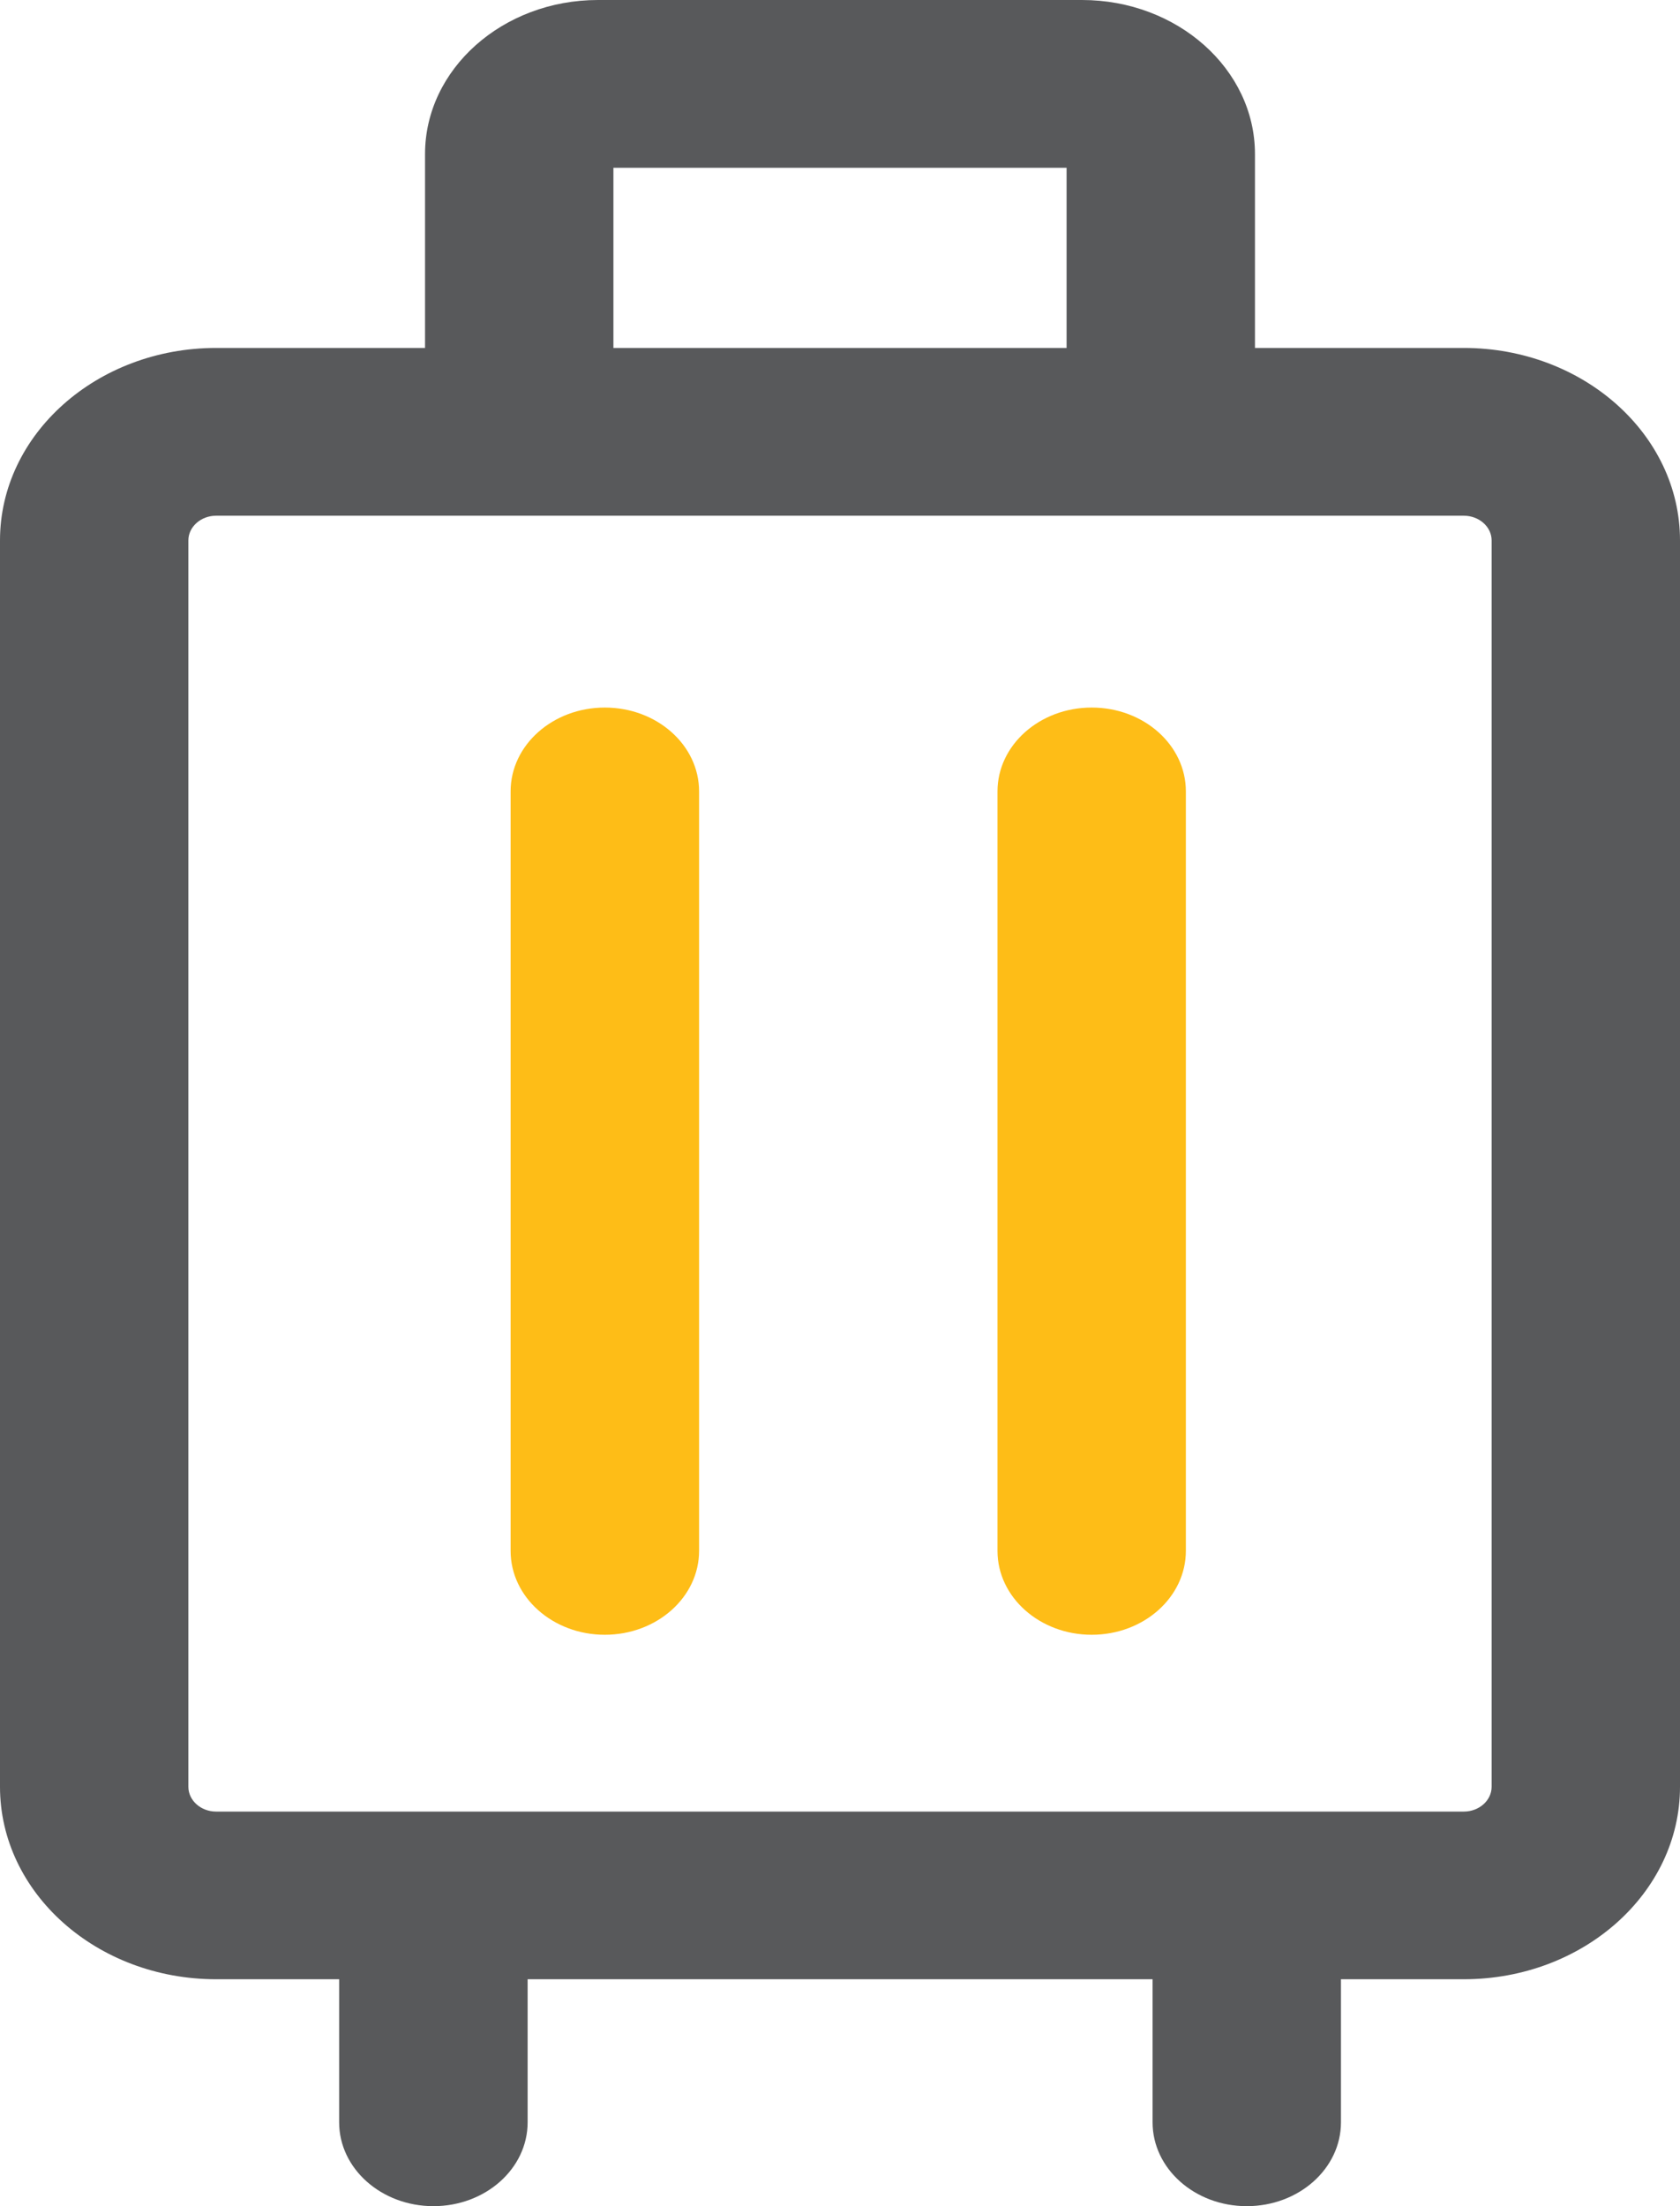 <svg width="16" height="21" viewBox="0 0 16 21" fill="none" xmlns="http://www.w3.org/2000/svg">
<path d="M4.128 21C3.632 21 3.23 20.642 3.23 20.202V18.793C3.23 18.352 3.632 17.994 4.128 17.994C4.623 17.994 5.025 18.352 5.025 18.793V20.202C5.025 20.643 4.623 21 4.128 21ZM11.874 21C11.378 21 10.977 20.642 10.977 20.202V18.793C10.977 18.352 11.378 17.994 11.874 17.994C12.369 17.994 12.771 18.352 12.771 18.793V20.202C12.771 20.643 12.369 21 11.874 21Z" fill="#58595B"/>
<path d="M13.941 18.84H2.058C0.923 18.84 0 18.019 0 17.008V5.144C0 4.134 0.923 3.312 2.058 3.312H13.941C15.077 3.312 16 4.134 16 5.144V17.008C16 18.019 15.077 18.84 13.941 18.84H13.941ZM2.058 4.909C1.913 4.909 1.794 5.015 1.794 5.144V17.008C1.794 17.138 1.913 17.244 2.058 17.244H13.941C14.087 17.244 14.206 17.138 14.206 17.008V5.144C14.206 5.015 14.087 4.909 13.941 4.909H2.058Z" fill="#58595B"/>
<path d="M11.952 4.685H10.158V1.597H5.842V4.685H4.048V1.466C4.048 0.658 4.787 0 5.695 0H10.305C11.213 0 11.952 0.658 11.952 1.466V4.685H11.952Z" fill="#58595B"/>
<path d="M5.76 15.561C5.265 15.561 4.863 15.203 4.863 14.763V7.533C4.863 7.092 5.265 6.735 5.76 6.735C6.256 6.735 6.658 7.092 6.658 7.533V14.762C6.658 15.203 6.256 15.561 5.76 15.561V15.561ZM10.397 15.561C9.902 15.561 9.5 15.203 9.5 14.763V7.533C9.5 7.092 9.902 6.735 10.397 6.735C10.893 6.735 11.294 7.092 11.294 7.533V14.762C11.294 15.203 10.893 15.561 10.397 15.561V15.561Z" fill="#FEBD17"/>
</svg>
